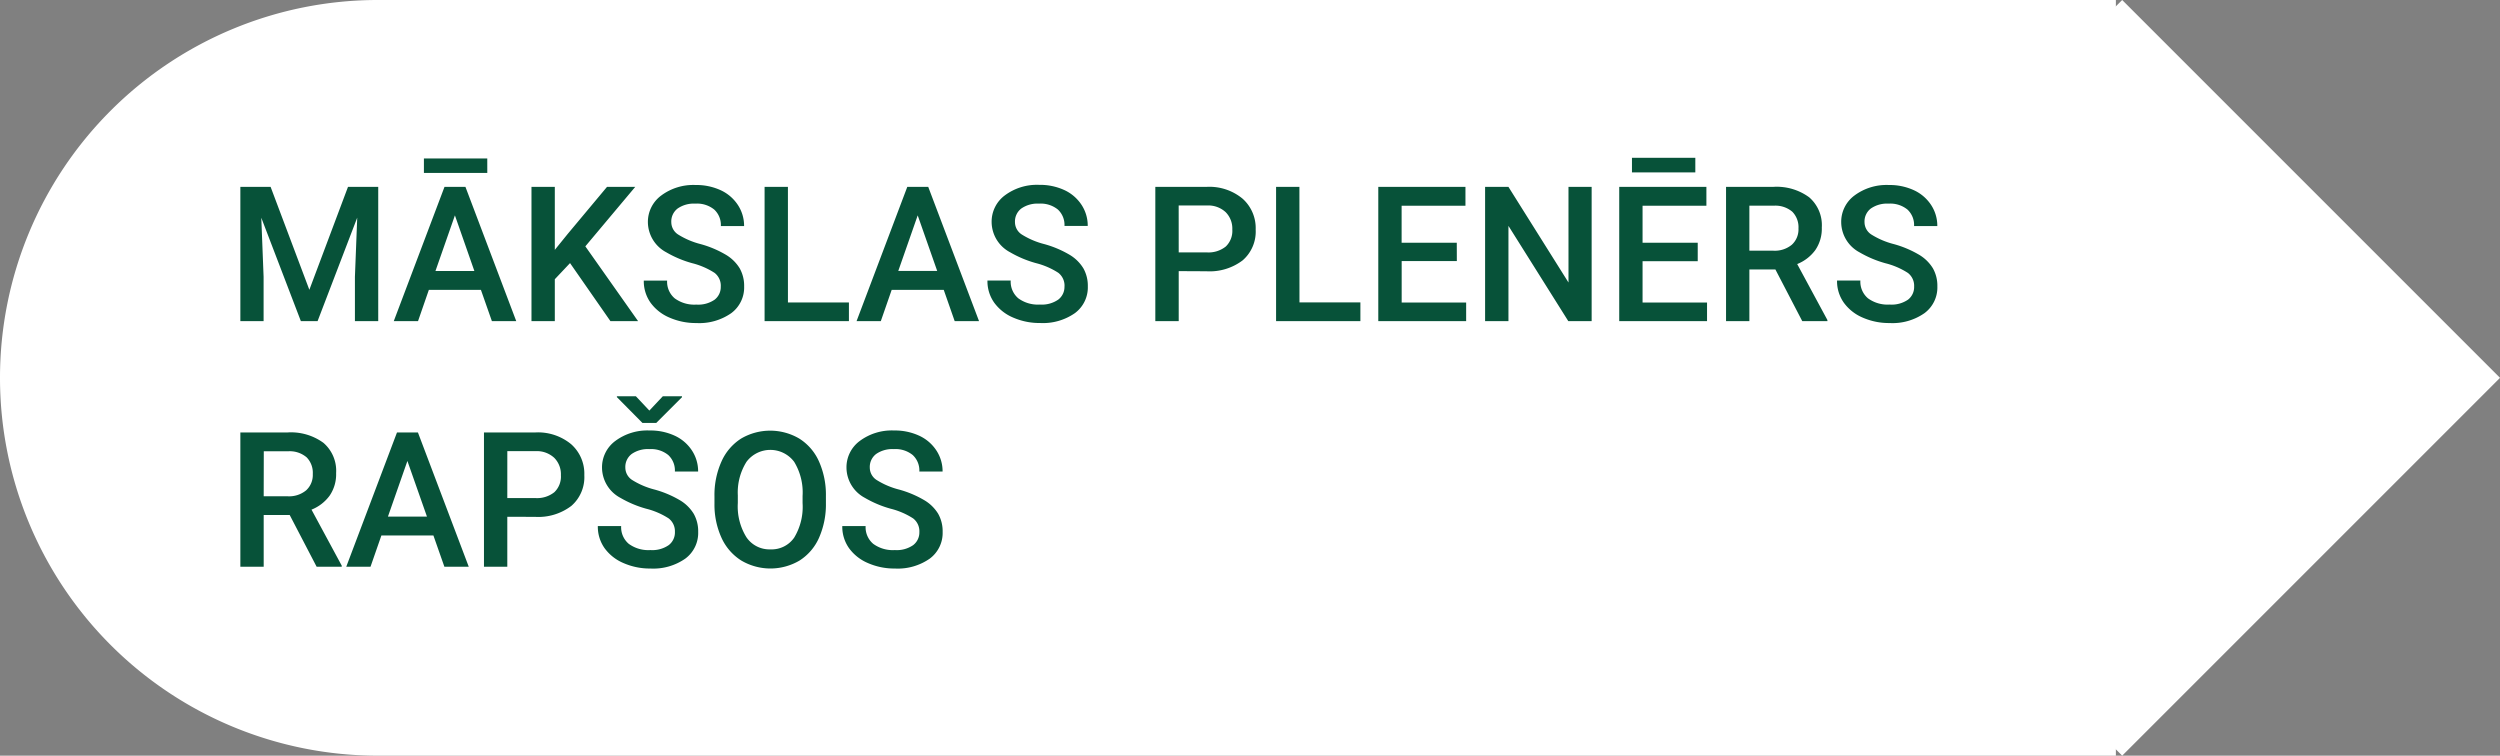 <?xml version="1.0" encoding="UTF-8"?> <svg xmlns="http://www.w3.org/2000/svg" width="132.333" height="40" viewBox="0 0 132.333 40"><rect x="0" y="0" width="132.333" height="40" fill="#808080" stroke="none"/> <g id="Group_81" data-name="Group 81" transform="translate(-603 -652)"> <g id="Group_62" data-name="Group 62" transform="translate(0 -48)"> <path id="Rectangle_104" data-name="Rectangle 104" d="M20,0h92a0,0,0,0,1,0,0V40a0,0,0,0,1,0,0H20A20,20,0,0,1,0,20v0A20,20,0,0,1,20,0Z" transform="translate(603 700)" fill="#fff"></path> <rect id="Rectangle_105" data-name="Rectangle 105" width="28.284" height="28.284" transform="translate(695.334 720) rotate(-45)" fill="#fff"></rect> </g> <path id="Path_92" data-name="Path 92" d="M2.324,2.891,4.375,8.34,6.421,2.891h1.6V10H6.787V7.656l.122-3.135L4.81,10H3.926L1.831,4.526l.122,3.13V10H.723V2.891ZM13.457,8.345H10.7L10.127,10H8.843l2.686-7.109h1.108L15.327,10H14.038Zm-2.407-1H13.11L12.08,4.4Zm2.744-5.19H10.439V1.387h3.354Zm4.38,4.771-.806.854V10H16.133V2.891h1.235V6.226l.684-.845,2.08-2.49h1.494L18.984,6.04,21.777,10H20.313Zm7.979,1.24a.858.858,0,0,0-.33-.723,3.965,3.965,0,0,0-1.189-.513,5.741,5.741,0,0,1-1.367-.576,1.824,1.824,0,0,1-.972-1.592A1.732,1.732,0,0,1,23,3.35a2.836,2.836,0,0,1,1.819-.557,3.072,3.072,0,0,1,1.323.273,2.172,2.172,0,0,1,.913.779,2,2,0,0,1,.332,1.121h-1.23a1.114,1.114,0,0,0-.349-.872,1.441,1.441,0,0,0-1-.315,1.5,1.5,0,0,0-.94.259.862.862,0,0,0-.334.723.78.78,0,0,0,.361.652,4.163,4.163,0,0,0,1.191.508,5.48,5.48,0,0,1,1.333.562,2.12,2.12,0,0,1,.737.723,1.882,1.882,0,0,1,.234.955,1.692,1.692,0,0,1-.681,1.414,2.955,2.955,0,0,1-1.848.525,3.473,3.473,0,0,1-1.418-.286,2.383,2.383,0,0,1-1.006-.789,1.965,1.965,0,0,1-.359-1.172h1.235a1.15,1.15,0,0,0,.4.938,1.753,1.753,0,0,0,1.147.332,1.523,1.523,0,0,0,.969-.261A.843.843,0,0,0,26.152,8.169Zm3.555.845h3.228V10H28.472V2.891h1.235Zm8.247-.669H35.2L34.624,10H33.34l2.686-7.109h1.108L39.824,10H38.535Zm-2.407-1h2.061L36.577,4.4Zm8.8.82a.858.858,0,0,0-.33-.723,3.965,3.965,0,0,0-1.189-.513,5.741,5.741,0,0,1-1.367-.576,1.824,1.824,0,0,1-.972-1.592,1.732,1.732,0,0,1,.7-1.416,2.836,2.836,0,0,1,1.819-.557,3.072,3.072,0,0,1,1.323.273,2.172,2.172,0,0,1,.913.779,2,2,0,0,1,.332,1.121h-1.23A1.114,1.114,0,0,0,44,4.094a1.441,1.441,0,0,0-1-.315,1.5,1.5,0,0,0-.94.259.862.862,0,0,0-.334.723.78.78,0,0,0,.361.652,4.163,4.163,0,0,0,1.191.508,5.48,5.48,0,0,1,1.333.562,2.12,2.12,0,0,1,.737.723,1.882,1.882,0,0,1,.234.955A1.692,1.692,0,0,1,44.9,9.573a2.955,2.955,0,0,1-1.848.525,3.473,3.473,0,0,1-1.418-.286,2.383,2.383,0,0,1-1.006-.789,1.965,1.965,0,0,1-.359-1.172H41.5a1.15,1.15,0,0,0,.4.938,1.753,1.753,0,0,0,1.147.332,1.523,1.523,0,0,0,.969-.261A.843.843,0,0,0,44.346,8.169Zm6.045-.811V10H49.155V2.891h2.72a2.752,2.752,0,0,1,1.892.62,2.084,2.084,0,0,1,.7,1.641,2.015,2.015,0,0,1-.686,1.626,2.885,2.885,0,0,1-1.921.581Zm0-.991h1.484a1.462,1.462,0,0,0,1.006-.31,1.14,1.14,0,0,0,.347-.9,1.23,1.23,0,0,0-.352-.92,1.355,1.355,0,0,0-.967-.354H50.391Zm6.392,2.646H60.01V10H55.547V2.891h1.235Zm8.33-2.187h-2.92V9.014h3.413V10H60.957V2.891h4.614v1H62.192V5.85h2.92ZM72.251,10H71.016L67.847,4.956V10H66.611V2.891h1.235l3.179,5.063V2.891h1.226Zm5.615-3.174h-2.92V9.014h3.413V10H73.711V2.891h4.614v1H74.946V5.85h2.92Zm-.127-4.7H74.385V1.353h3.354Zm4.238,5.137H80.6V10H79.365V2.891h2.5a2.91,2.91,0,0,1,1.9.552,1.951,1.951,0,0,1,.669,1.6,2,2,0,0,1-.344,1.194,2.19,2.19,0,0,1-.959.74l1.6,2.964V10H83.4ZM80.6,6.27h1.27a1.412,1.412,0,0,0,.977-.315,1.1,1.1,0,0,0,.352-.862,1.169,1.169,0,0,0-.325-.884,1.379,1.379,0,0,0-.969-.322H80.6Zm8.721,1.9a.858.858,0,0,0-.33-.723A3.965,3.965,0,0,0,87.8,6.934a5.741,5.741,0,0,1-1.367-.576,1.824,1.824,0,0,1-.972-1.592,1.732,1.732,0,0,1,.7-1.416,2.836,2.836,0,0,1,1.819-.557,3.072,3.072,0,0,1,1.323.273,2.172,2.172,0,0,1,.913.779,2,2,0,0,1,.332,1.121h-1.23a1.114,1.114,0,0,0-.349-.872,1.441,1.441,0,0,0-1-.315,1.5,1.5,0,0,0-.94.259.862.862,0,0,0-.334.723.78.78,0,0,0,.361.652,4.163,4.163,0,0,0,1.191.508,5.48,5.48,0,0,1,1.333.562,2.12,2.12,0,0,1,.737.723,1.882,1.882,0,0,1,.234.955,1.692,1.692,0,0,1-.681,1.414,2.955,2.955,0,0,1-1.848.525,3.473,3.473,0,0,1-1.418-.286A2.383,2.383,0,0,1,85.6,9.023a1.965,1.965,0,0,1-.359-1.172h1.235a1.15,1.15,0,0,0,.4.938,1.753,1.753,0,0,0,1.147.332A1.523,1.523,0,0,0,89,8.86.843.843,0,0,0,89.321,8.169ZM3.335,20.261H1.958V23H.723V15.891h2.5a2.91,2.91,0,0,1,1.9.552,1.951,1.951,0,0,1,.669,1.6,2,2,0,0,1-.344,1.194,2.19,2.19,0,0,1-.959.74l1.6,2.964V23H4.761ZM1.958,19.27h1.27a1.412,1.412,0,0,0,.977-.315,1.1,1.1,0,0,0,.352-.862,1.169,1.169,0,0,0-.325-.884,1.379,1.379,0,0,0-.969-.322h-1.3Zm8.984,2.075H8.188L7.612,23H6.328l2.686-7.109h1.108L12.813,23H11.523Zm-2.407-1H10.6L9.565,17.4Zm6.318.01V23H13.618V15.891h2.72a2.752,2.752,0,0,1,1.892.62,2.084,2.084,0,0,1,.7,1.641,2.015,2.015,0,0,1-.686,1.626,2.885,2.885,0,0,1-1.921.581Zm0-.991h1.484a1.462,1.462,0,0,0,1.006-.31,1.14,1.14,0,0,0,.347-.9,1.23,1.23,0,0,0-.352-.92,1.355,1.355,0,0,0-.967-.354H14.854Zm8.872,1.8a.858.858,0,0,0-.33-.723,3.965,3.965,0,0,0-1.189-.513,5.741,5.741,0,0,1-1.367-.576,1.824,1.824,0,0,1-.972-1.592,1.732,1.732,0,0,1,.7-1.416,2.836,2.836,0,0,1,1.819-.557,3.072,3.072,0,0,1,1.323.273,2.172,2.172,0,0,1,.913.779,2,2,0,0,1,.332,1.121h-1.23a1.114,1.114,0,0,0-.349-.872,1.441,1.441,0,0,0-1-.315,1.5,1.5,0,0,0-.94.259.862.862,0,0,0-.334.723.78.78,0,0,0,.361.652,4.163,4.163,0,0,0,1.191.508,5.48,5.48,0,0,1,1.333.562,2.12,2.12,0,0,1,.737.723,1.882,1.882,0,0,1,.234.955,1.692,1.692,0,0,1-.681,1.414,2.955,2.955,0,0,1-1.848.525,3.473,3.473,0,0,1-1.418-.286,2.383,2.383,0,0,1-1.006-.789,1.965,1.965,0,0,1-.359-1.172h1.235a1.15,1.15,0,0,0,.4.938,1.753,1.753,0,0,0,1.147.332,1.523,1.523,0,0,0,.969-.261A.843.843,0,0,0,23.726,21.169Zm-1.353-6.431.713-.757H24.1v.049l-1.362,1.362h-.732l-1.353-1.367v-.044H21.66Zm9.346,4.893a4.362,4.362,0,0,1-.361,1.833,2.732,2.732,0,0,1-1.033,1.211,3.03,3.03,0,0,1-3.086,0,2.774,2.774,0,0,1-1.045-1.2,4.225,4.225,0,0,1-.374-1.8v-.4a4.324,4.324,0,0,1,.369-1.836,2.771,2.771,0,0,1,1.04-1.218,3.036,3.036,0,0,1,3.081,0,2.736,2.736,0,0,1,1.038,1.2,4.315,4.315,0,0,1,.371,1.824Zm-1.235-.371a3.108,3.108,0,0,0-.447-1.812,1.577,1.577,0,0,0-2.52,0,3.048,3.048,0,0,0-.461,1.775v.41a3.084,3.084,0,0,0,.457,1.812,1.47,1.47,0,0,0,1.267.64,1.453,1.453,0,0,0,1.262-.625,3.151,3.151,0,0,0,.442-1.826Zm6.182,1.909a.858.858,0,0,0-.33-.723,3.965,3.965,0,0,0-1.189-.513,5.741,5.741,0,0,1-1.367-.576,1.824,1.824,0,0,1-.972-1.592,1.732,1.732,0,0,1,.7-1.416,2.836,2.836,0,0,1,1.819-.557,3.072,3.072,0,0,1,1.323.273,2.172,2.172,0,0,1,.913.779,2,2,0,0,1,.332,1.121h-1.23a1.114,1.114,0,0,0-.349-.872,1.441,1.441,0,0,0-1-.315,1.5,1.5,0,0,0-.94.259.862.862,0,0,0-.334.723.78.78,0,0,0,.361.652,4.163,4.163,0,0,0,1.191.508,5.48,5.48,0,0,1,1.333.562,2.12,2.12,0,0,1,.737.723,1.882,1.882,0,0,1,.234.955,1.692,1.692,0,0,1-.681,1.414,2.955,2.955,0,0,1-1.848.525,3.473,3.473,0,0,1-1.418-.286,2.383,2.383,0,0,1-1.006-.789,1.965,1.965,0,0,1-.359-1.172h1.235a1.15,1.15,0,0,0,.4.938,1.753,1.753,0,0,0,1.147.332,1.523,1.523,0,0,0,.969-.261A.843.843,0,0,0,36.665,21.169Z" transform="translate(615 659)" fill="#075239"></path> </g> </svg> 